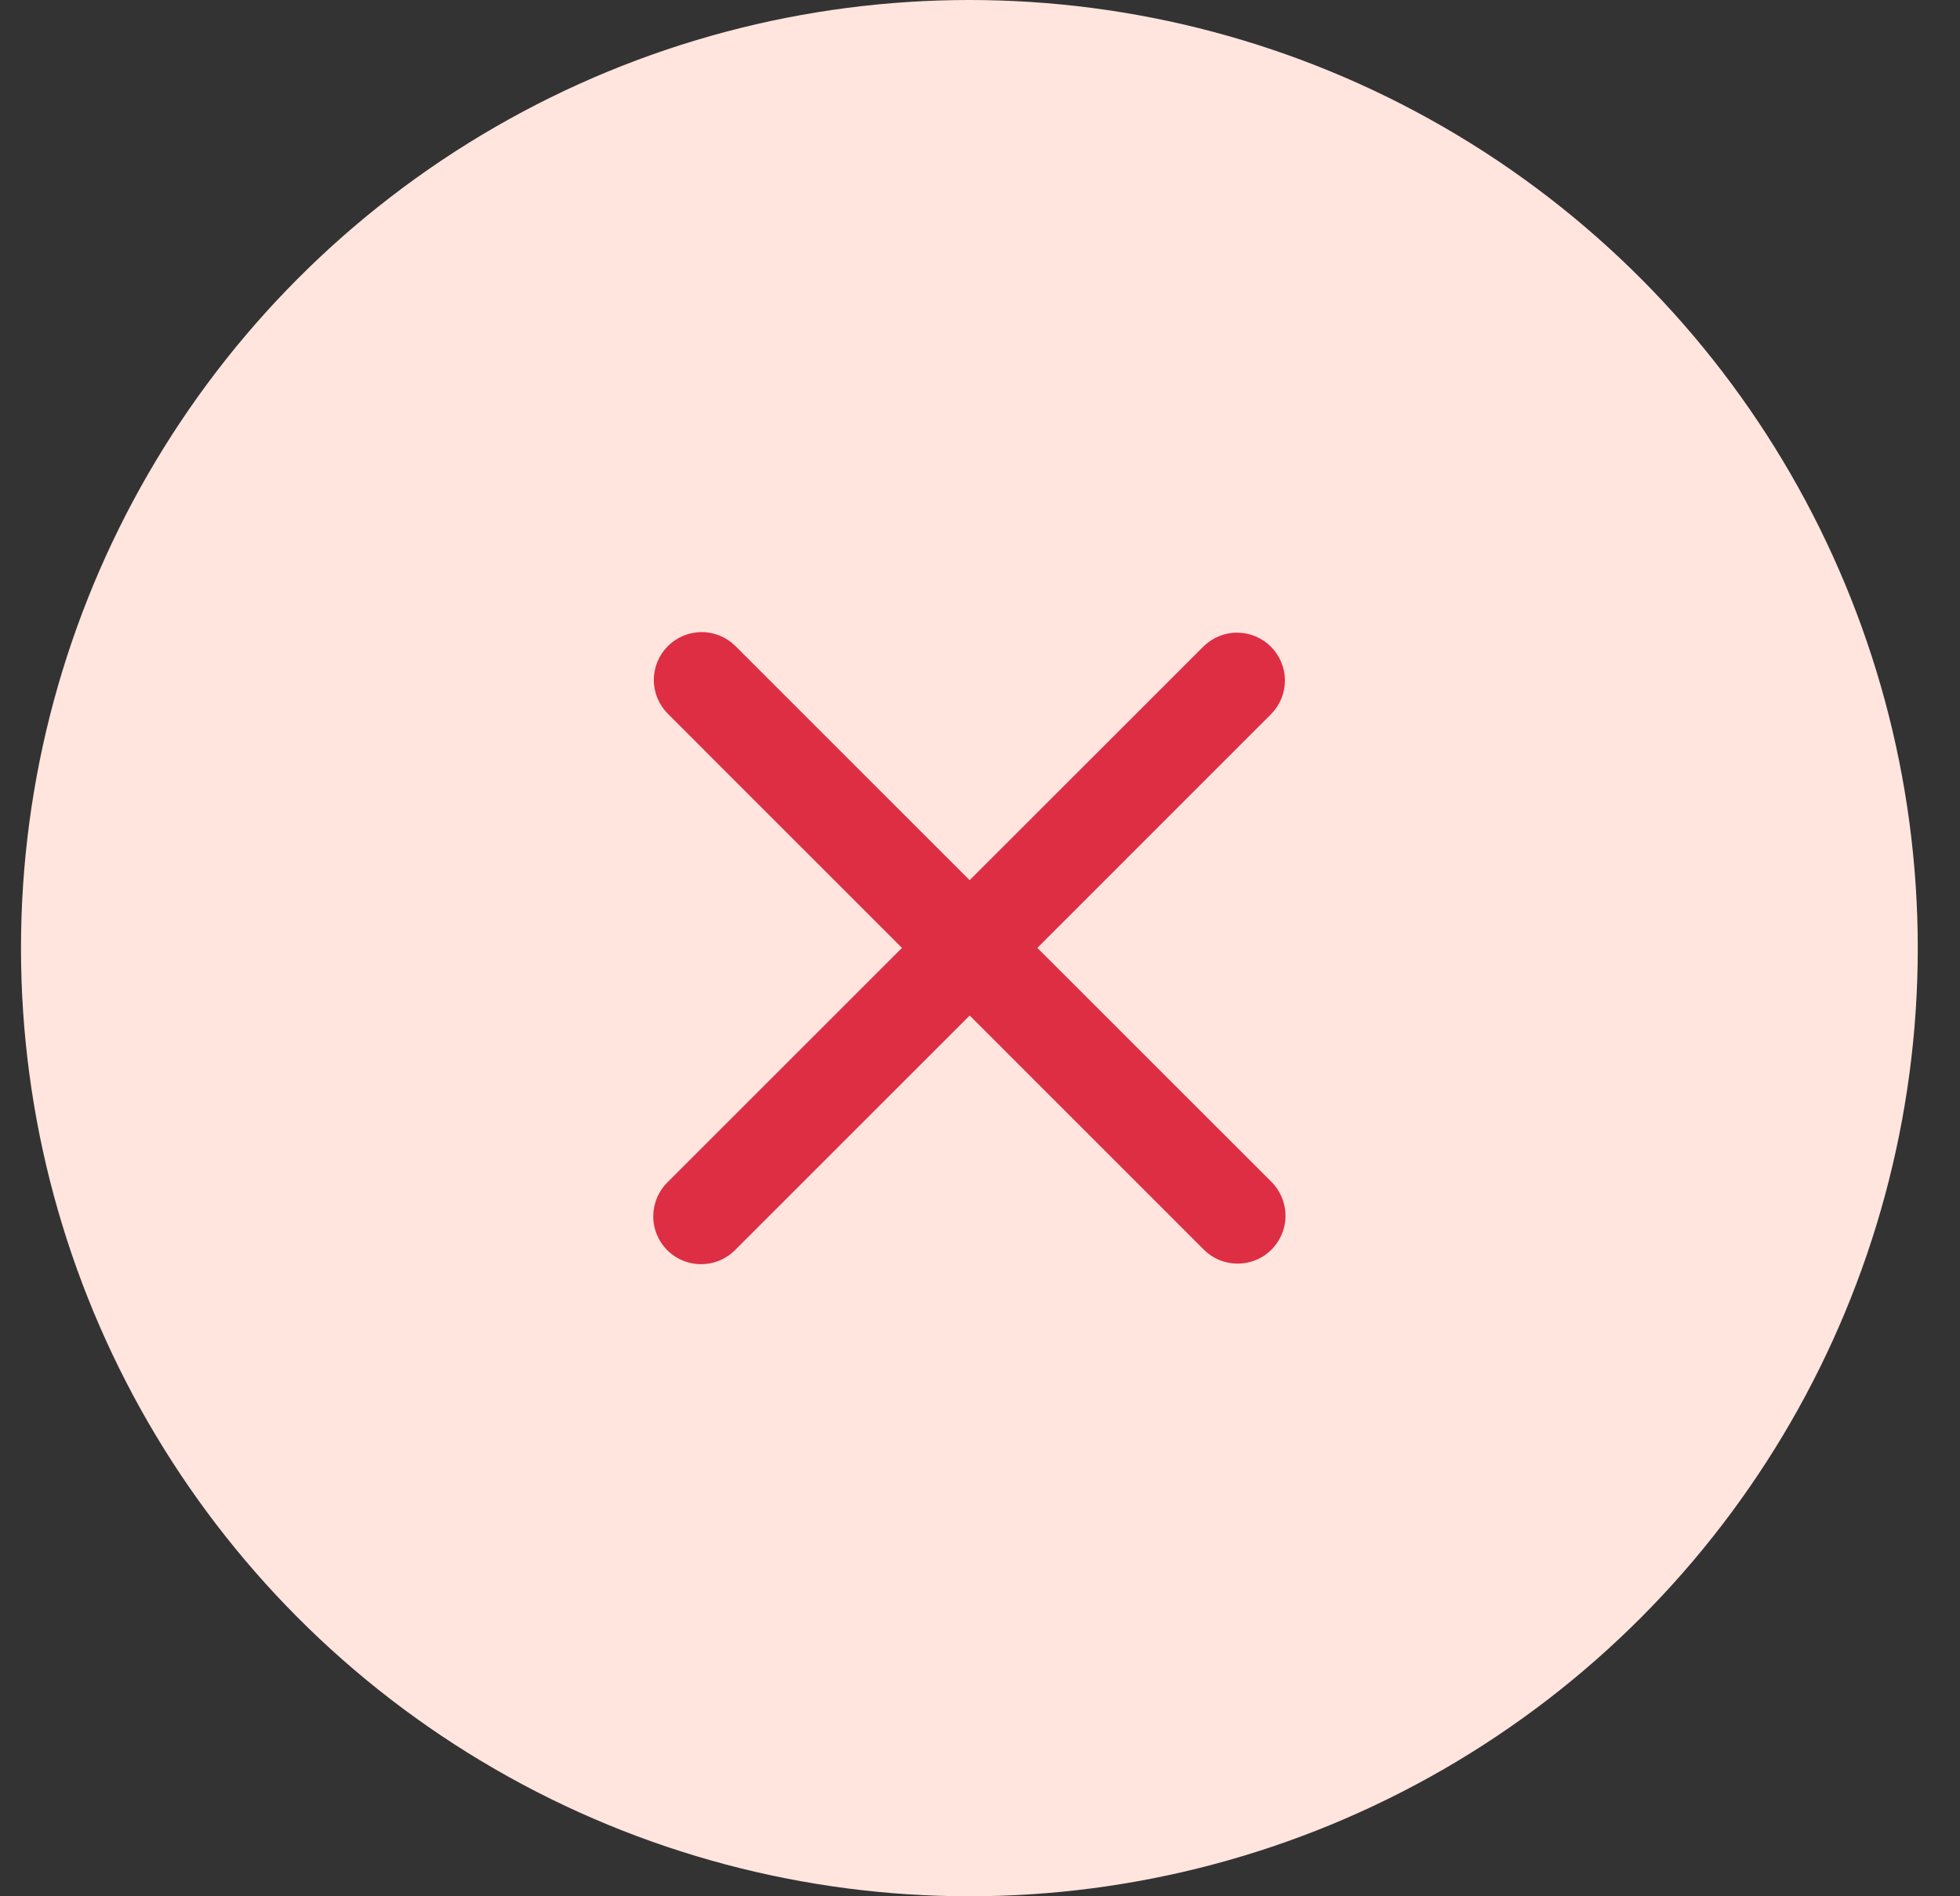 <svg width="31" height="30" viewBox="0 0 31 30" fill="none" xmlns="http://www.w3.org/2000/svg">
<rect x="0" y="0" width="31" height="30" fill="#333333" stroke="none"/>
<circle cx="15.332" cy="15" r="15" fill="#FFE5DE"/>
<path d="M16.407 14.996L20.11 11.292C20.248 11.149 20.324 10.958 20.323 10.759C20.321 10.561 20.241 10.371 20.101 10.231C19.961 10.091 19.771 10.011 19.573 10.009C19.374 10.007 19.183 10.084 19.04 10.222L15.336 13.925L11.633 10.222C11.491 10.08 11.299 10 11.098 10C10.897 10 10.705 10.08 10.563 10.222C10.421 10.364 10.341 10.556 10.341 10.757C10.341 10.957 10.421 11.15 10.563 11.292L14.266 14.996L10.554 18.708C10.448 18.814 10.376 18.949 10.347 19.096C10.317 19.243 10.332 19.395 10.39 19.533C10.447 19.672 10.544 19.79 10.669 19.873C10.793 19.956 10.94 20 11.089 20C11.283 20 11.477 19.926 11.625 19.778L15.337 16.066L19.04 19.77C19.11 19.84 19.194 19.896 19.286 19.934C19.378 19.972 19.476 19.991 19.575 19.991C19.725 19.991 19.871 19.947 19.996 19.864C20.12 19.78 20.217 19.662 20.274 19.524C20.332 19.386 20.347 19.234 20.317 19.087C20.288 18.94 20.216 18.805 20.111 18.699L16.407 14.996Z" fill="#DD2E44"/>
</svg>
